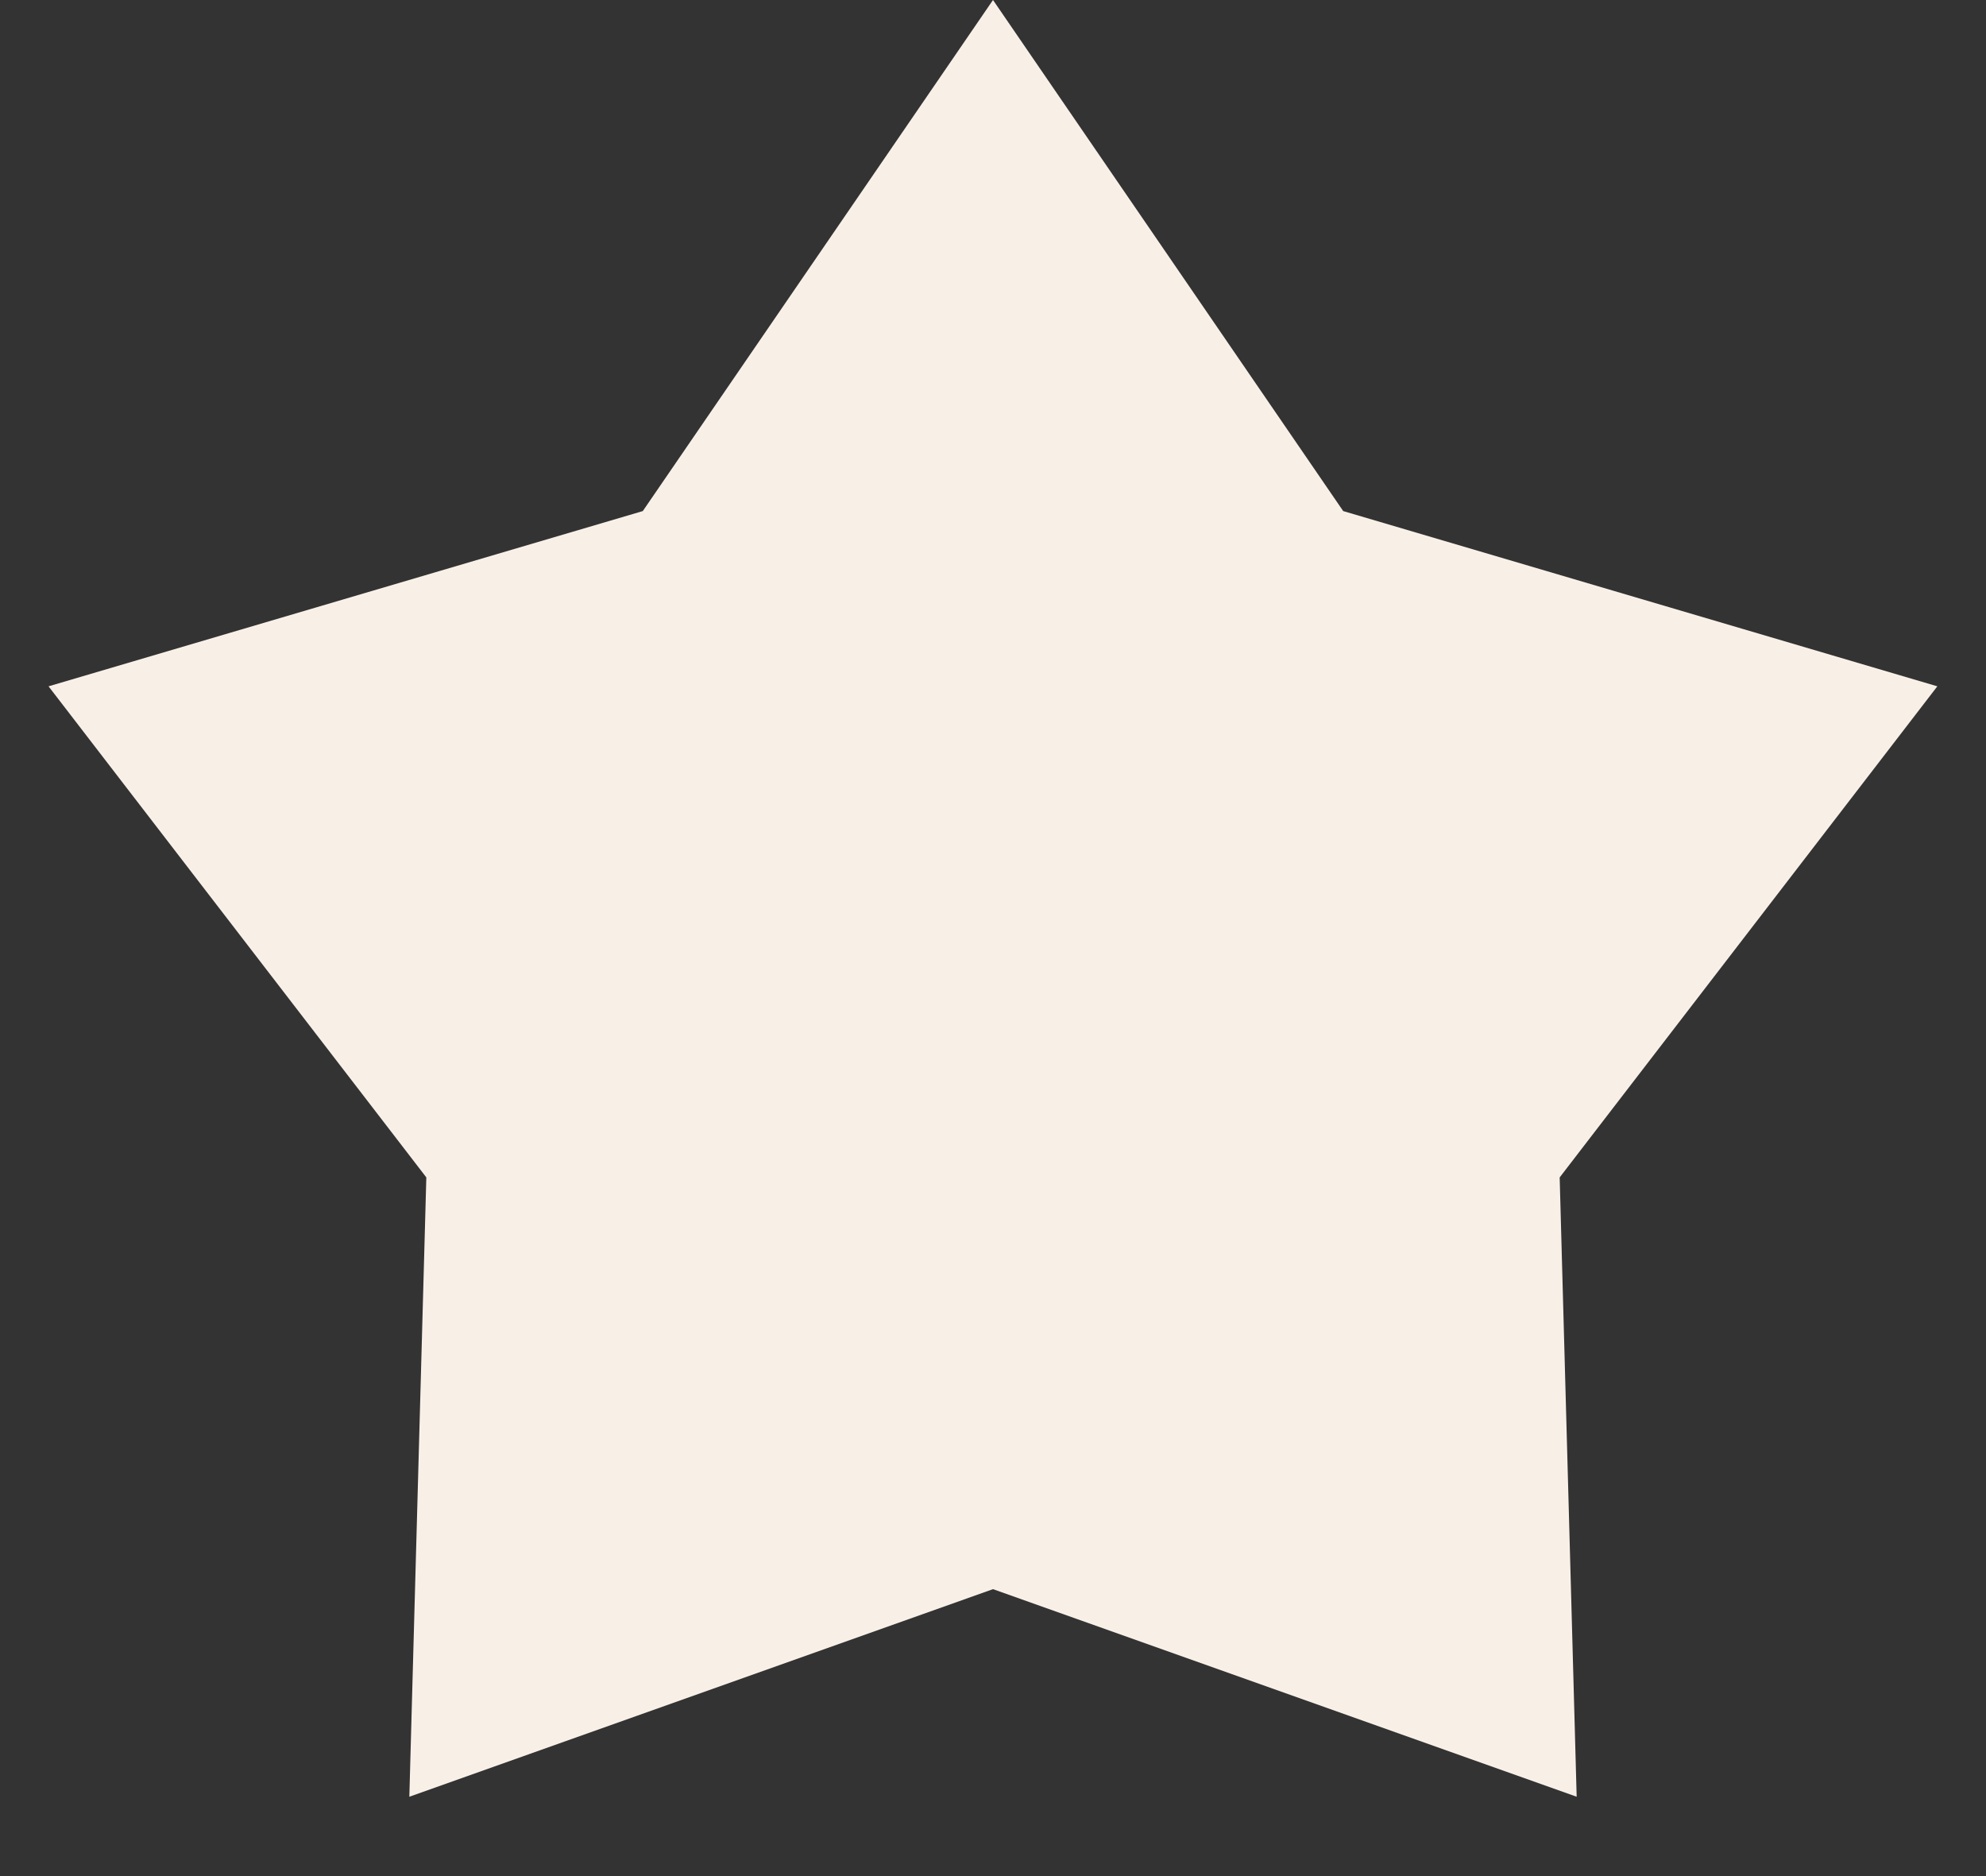 <svg width="18" height="17" viewBox="0 0 18 17" fill="none" xmlns="http://www.w3.org/2000/svg">
<rect x="0" y="0" width="18" height="17" fill="#333333" stroke="none"/>
<path d="M9 0L12.174 4.631L17.559 6.219L14.136 10.669L14.29 16.281L9 14.4L3.71 16.281L3.864 10.669L0.44 6.219L5.826 4.631L9 0Z" fill="#F8F0E7"/>
</svg>
